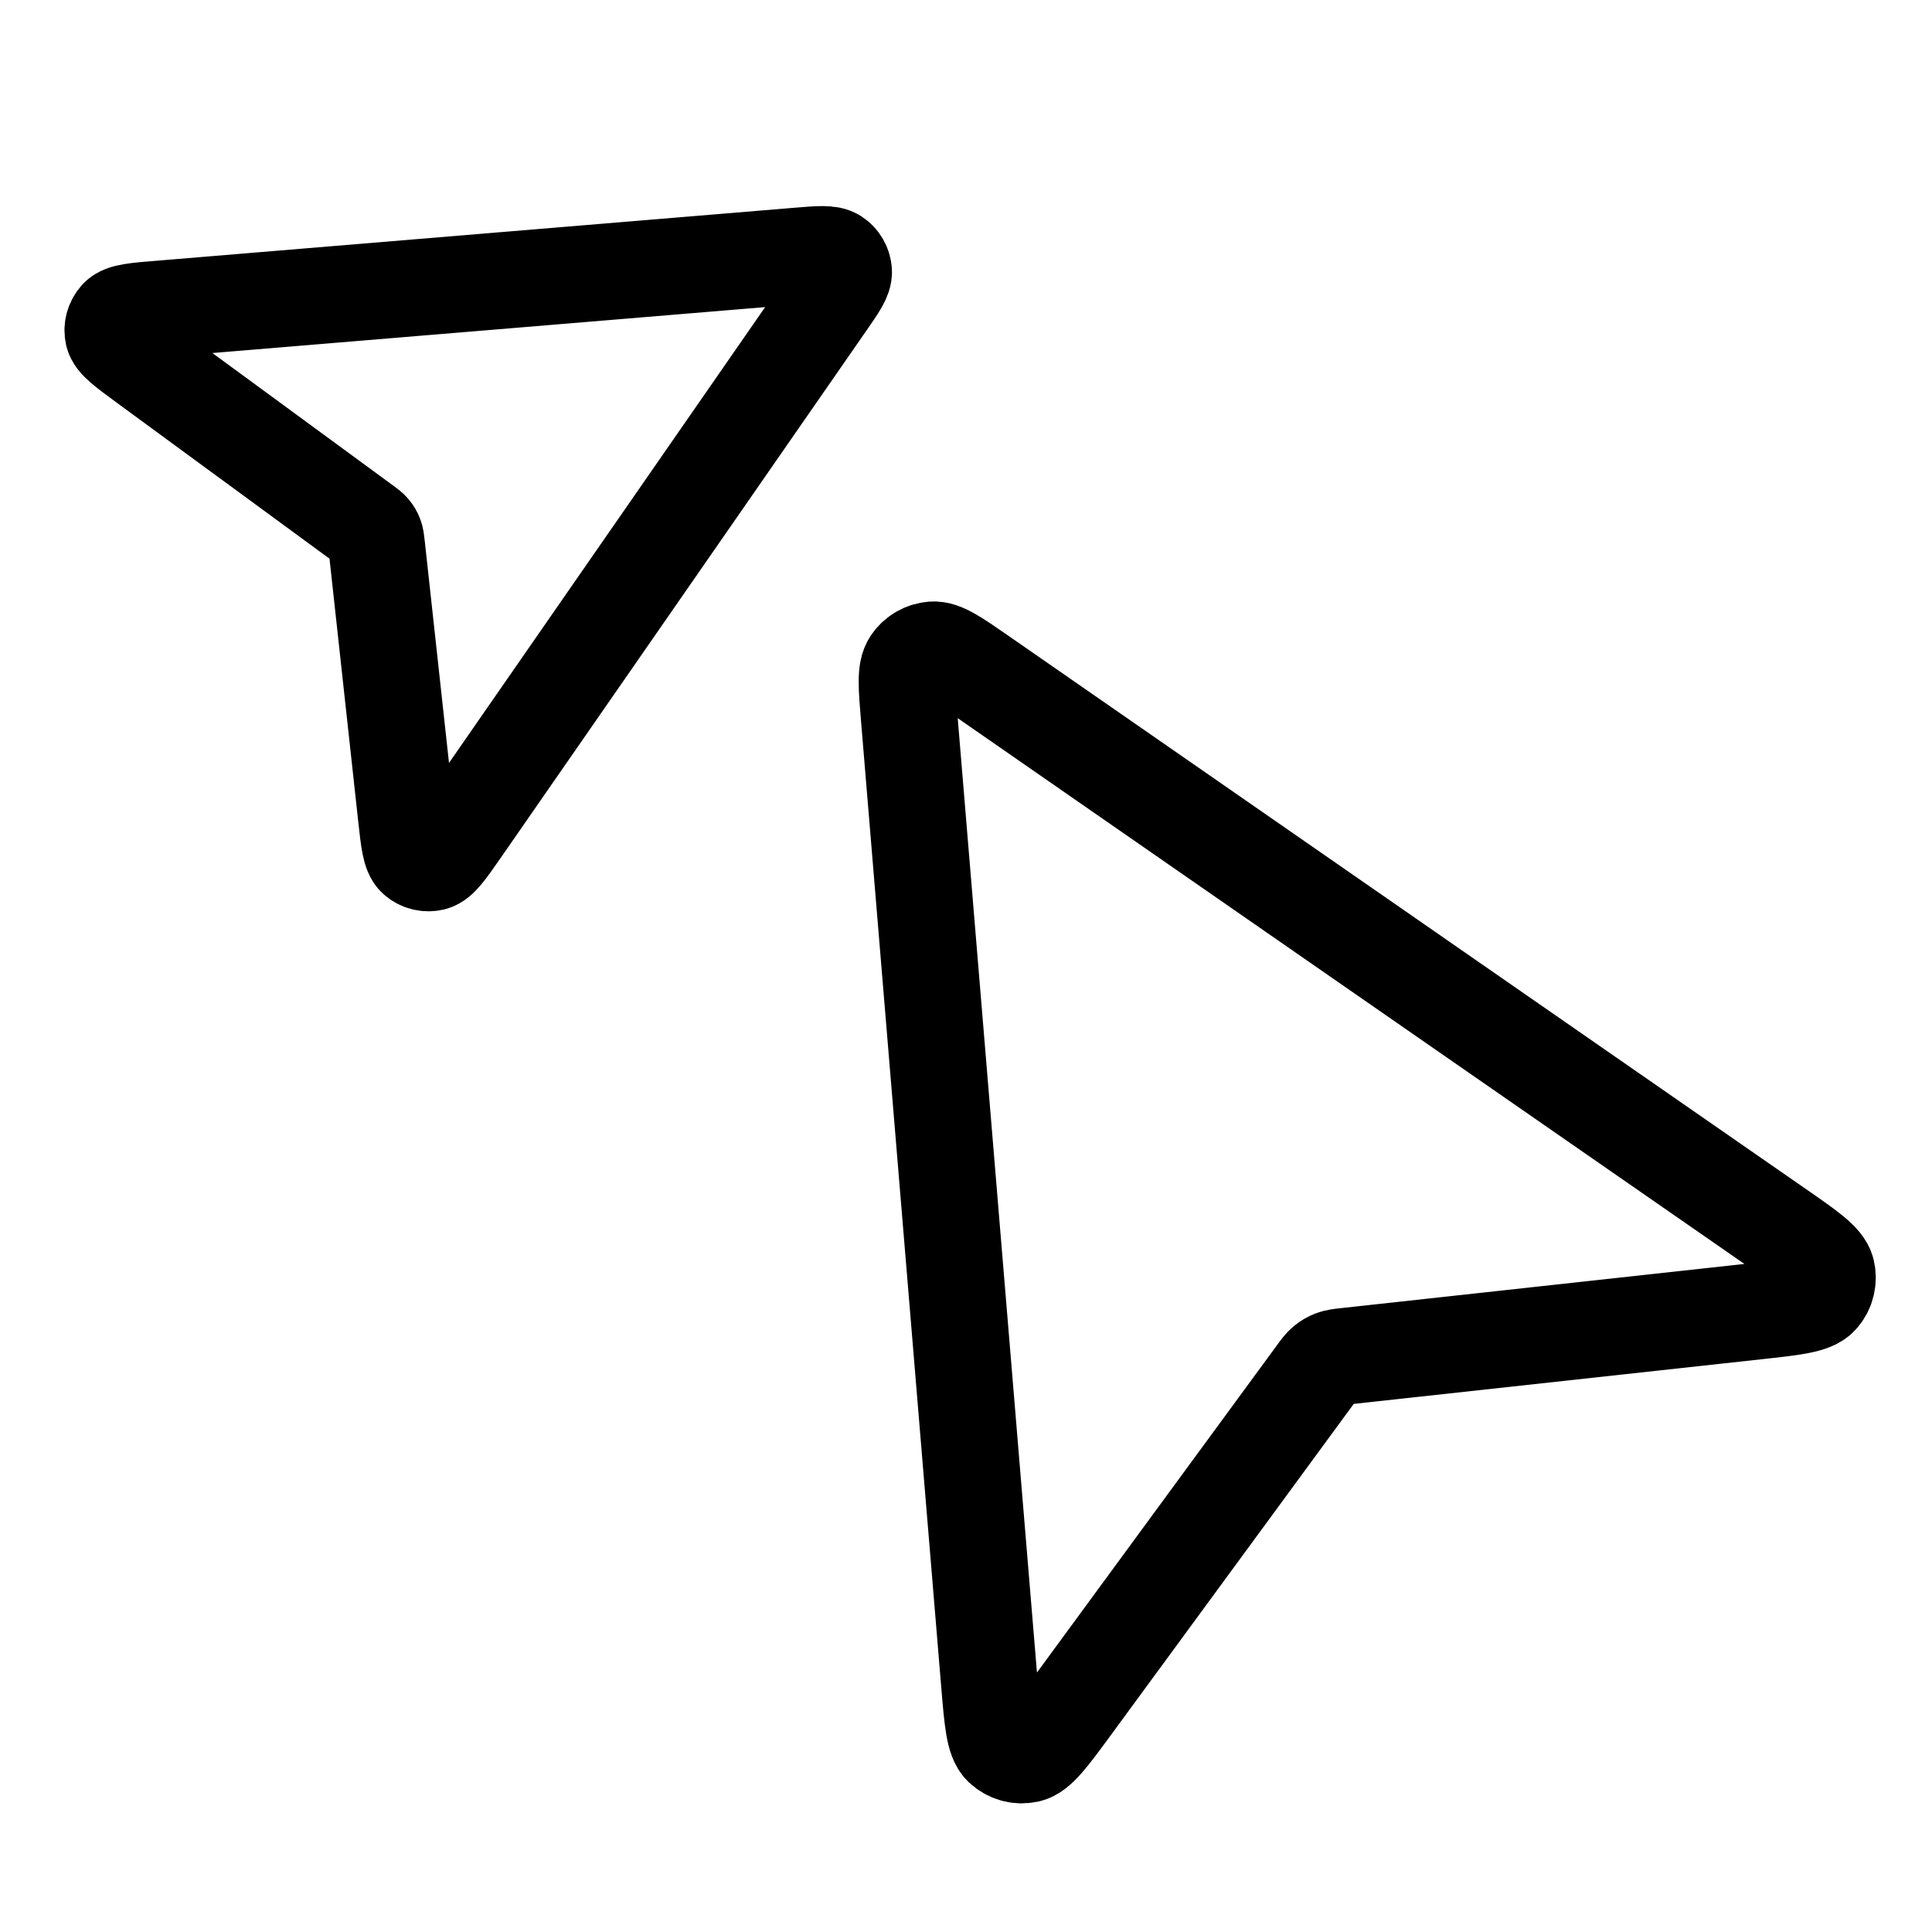 <svg width="24" height="24" viewBox="0 0 24 24" fill="none" xmlns="http://www.w3.org/2000/svg">
<g clip-path="url(#clip0_589_856)">
<path d="M21.815 16.289C22.285 16.238 22.519 16.212 22.61 16.111C22.689 16.024 22.719 15.903 22.692 15.789C22.66 15.657 22.466 15.523 22.078 15.254L12.188 8.393C11.871 8.173 11.712 8.063 11.587 8.072C11.478 8.08 11.378 8.137 11.317 8.228C11.246 8.332 11.262 8.524 11.294 8.909L12.29 20.905C12.329 21.375 12.349 21.61 12.447 21.704C12.533 21.785 12.652 21.819 12.768 21.794C12.9 21.766 13.04 21.575 13.319 21.195L16.34 17.075C16.394 17.001 16.422 16.963 16.456 16.935C16.486 16.91 16.521 16.89 16.558 16.876C16.599 16.86 16.645 16.855 16.737 16.845L21.815 16.289Z" stroke="black" stroke-width="1.2" stroke-linecap="round" stroke-linejoin="round"/>
<path d="M5.046 10.135C5.08 10.445 5.097 10.6 5.164 10.66C5.222 10.712 5.301 10.732 5.377 10.714C5.464 10.693 5.553 10.565 5.731 10.309L10.267 3.769C10.413 3.559 10.486 3.454 10.48 3.371C10.475 3.299 10.437 3.233 10.377 3.193C10.308 3.146 10.181 3.157 9.926 3.178L1.994 3.837C1.683 3.862 1.528 3.875 1.466 3.94C1.413 3.997 1.39 4.076 1.406 4.152C1.425 4.24 1.551 4.332 1.803 4.517L4.527 6.514C4.576 6.55 4.601 6.568 4.619 6.591C4.636 6.611 4.649 6.634 4.658 6.658C4.669 6.686 4.672 6.716 4.679 6.777L5.046 10.135Z" stroke="black" stroke-width="1.2" stroke-linecap="round" stroke-linejoin="round"/>
</g>
<defs>
<clipPath id="clip0_589_856">
<rect width="24" height="24" fill="white"/>
</clipPath>
</defs>
</svg>
